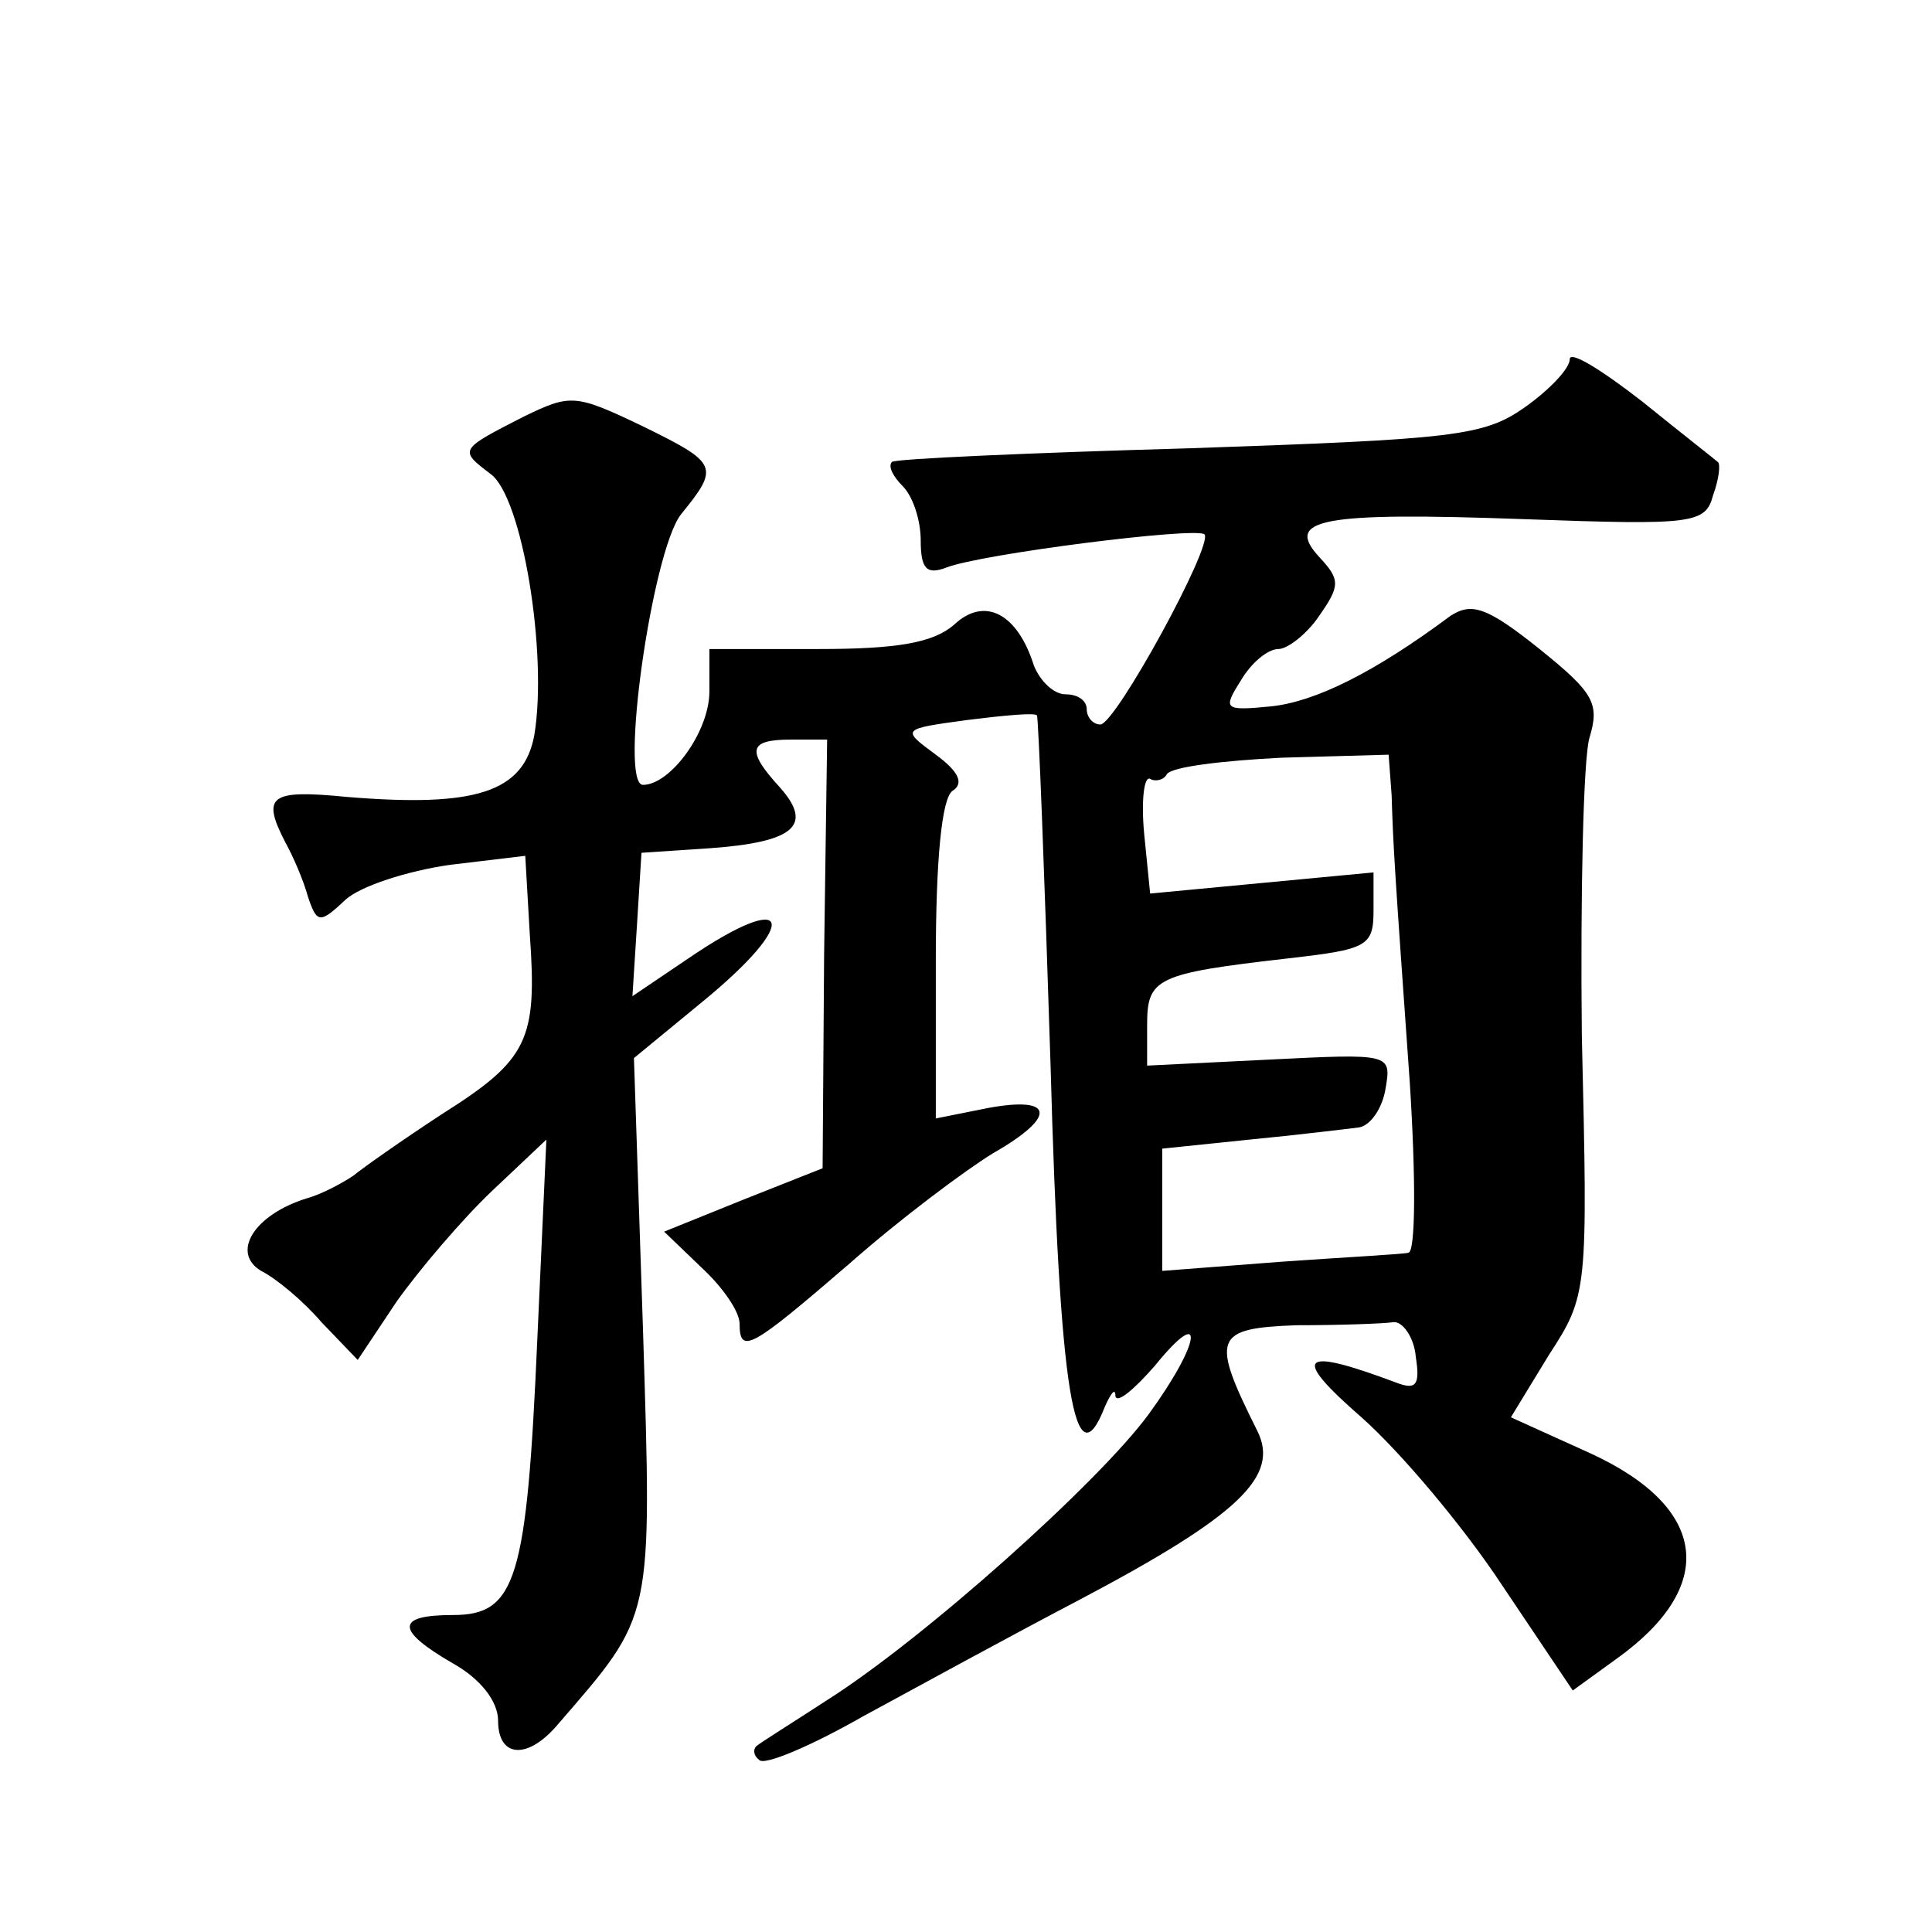 <?xml version="1.0" standalone="no"?>
<!DOCTYPE svg PUBLIC "-//W3C//DTD SVG 20010904//EN"
 "http://www.w3.org/TR/2001/REC-SVG-20010904/DTD/svg10.dtd">
<svg version="1.0" xmlns="http://www.w3.org/2000/svg"
 width="128pt" height="128pt" viewBox="0 0 128 128"
 preserveAspectRatio="xMidYMid meet">
<g transform="translate(0,128) scale(0.1,-0.1)"
fill="#0" stroke="none">
<path d="M1040 1042 c0 -6 -13 -20 -30 -32 -27 -19 -47 -21 -222 -27 -106 -3 -195
-7 -197 -9 -3 -3 1 -10 7 -16 7 -7 12 -23 12 -36 0 -19 4 -23 17 -18 23 9 165 27
171 22 6 -7 -59 -126 -69 -126 -5 0 -9 5 -9 10 0 6 -6 10 -14 10 -8 0 -17 9 -21
19 -11 35 -33 46 -53 27 -14 -12 -38 -16 -90 -16 l-72 0 0 -28 c0 -27 -26 -62 -44
-62 -16 0 6 154 25 179 26 32 25 34 -26 59 -44 21 -47 21 -78 6 -43 -22 -43 -22
-22 -38 21 -15 38 -119 29 -173 -7 -38 -39 -48 -124 -41 -51 5 -57 1 -41 -30 5
-9 12 -25 15 -36 6 -18 8 -18 25 -2 10 9 41 19 69 23 l50 6 3 -52 c5 -70 -1 -83
-58 -119 -26 -17 -53 -36 -59 -41 -6 -4 -20 -12 -31 -15 -35 -11 -50 -36 -30 -48
10 -5 28 -20 40 -34 l24 -25 26 39 c15 21 43 54 63 73 l36 34 -6 -132 c-7 -160
-14 -183 -56 -183 -38 0 -38 -10 0 -32 18 -10 30 -25 30 -38 0 -25 20 -26 40 -2
63 73 62 67 56 261 l-6 180 45 37 c66 54 60 76 -9 29 l-37 -25 3 47 3 48 45 3 c56
4 69 15 47 40 -23 25 -21 32 7 32 l24 0 -2 -142 -1 -142 -53 -21 -52 -21 25 -24
c14 -13 25 -29 25 -37 0 -21 8 -16 73 40 34 30 77 62 95 73 42 24 41 38 -3 30 l-35
-7 0 105 c0 67 4 107 11 112 8 5 4 13 -11 24 -23 17 -23 17 21 23 24 3 45 5 46
3 1 -1 5 -105 9 -231 6 -219 16 -278 36 -227 4 9 7 13 7 7 1 -5 12 4 26 20 34 42
31 16 -4 -32 -33 -45 -149 -149 -214 -190 -23 -15 -44 -28 -46 -30 -2 -2 -2 -6
2 -9 3 -4 34 9 69 29 35 19 99 54 143 77 106 56 133 82 118 112 -31 62 -29 68 26
70 28 0 57 1 64 2 6 1 14 -10 15 -23 3 -19 0 -22 -13 -17 -64 24 -70 18 -23 -23
26 -23 68 -73 93 -111 l47 -70 29 21 c67 48 61 100 -17 136 l-53 24 25 41 c26 40
26 42 22 212 -1 94 1 183 5 197 7 23 3 30 -33 59 -35 28 -45 31 -59 22 -51 -38
-90 -57 -119 -60 -31 -3 -32 -2 -20 17 7 12 18 21 25 21 6 0 19 10 27 22 14 20
14 24 0 39 -23 25 0 30 137 25 111 -4 119 -3 124 16 4 11 5 21 3 22 -1 1 -24 19
-50 40 -27 21 -48 34 -48 28z m-118 -289 c1 -34 2 -49 12 -190 4 -62 4 -113 -1
-113 -4 -1 -43 -3 -85 -6 l-78 -6 0 40 0 41 58 6 c31 3 64 7 72 8 8 1 16 13 18
26 4 23 3 23 -77 19 l-81 -4 0 27 c0 31 6 34 93 44 53 6 57 8 57 32 l0 25 -74 -7
-74 -7 -4 40 c-2 22 0 38 4 36 3 -2 9 -1 11 3 3 5 37 9 76 11 l71 2 2 -27z"/>
</g>
</svg>
